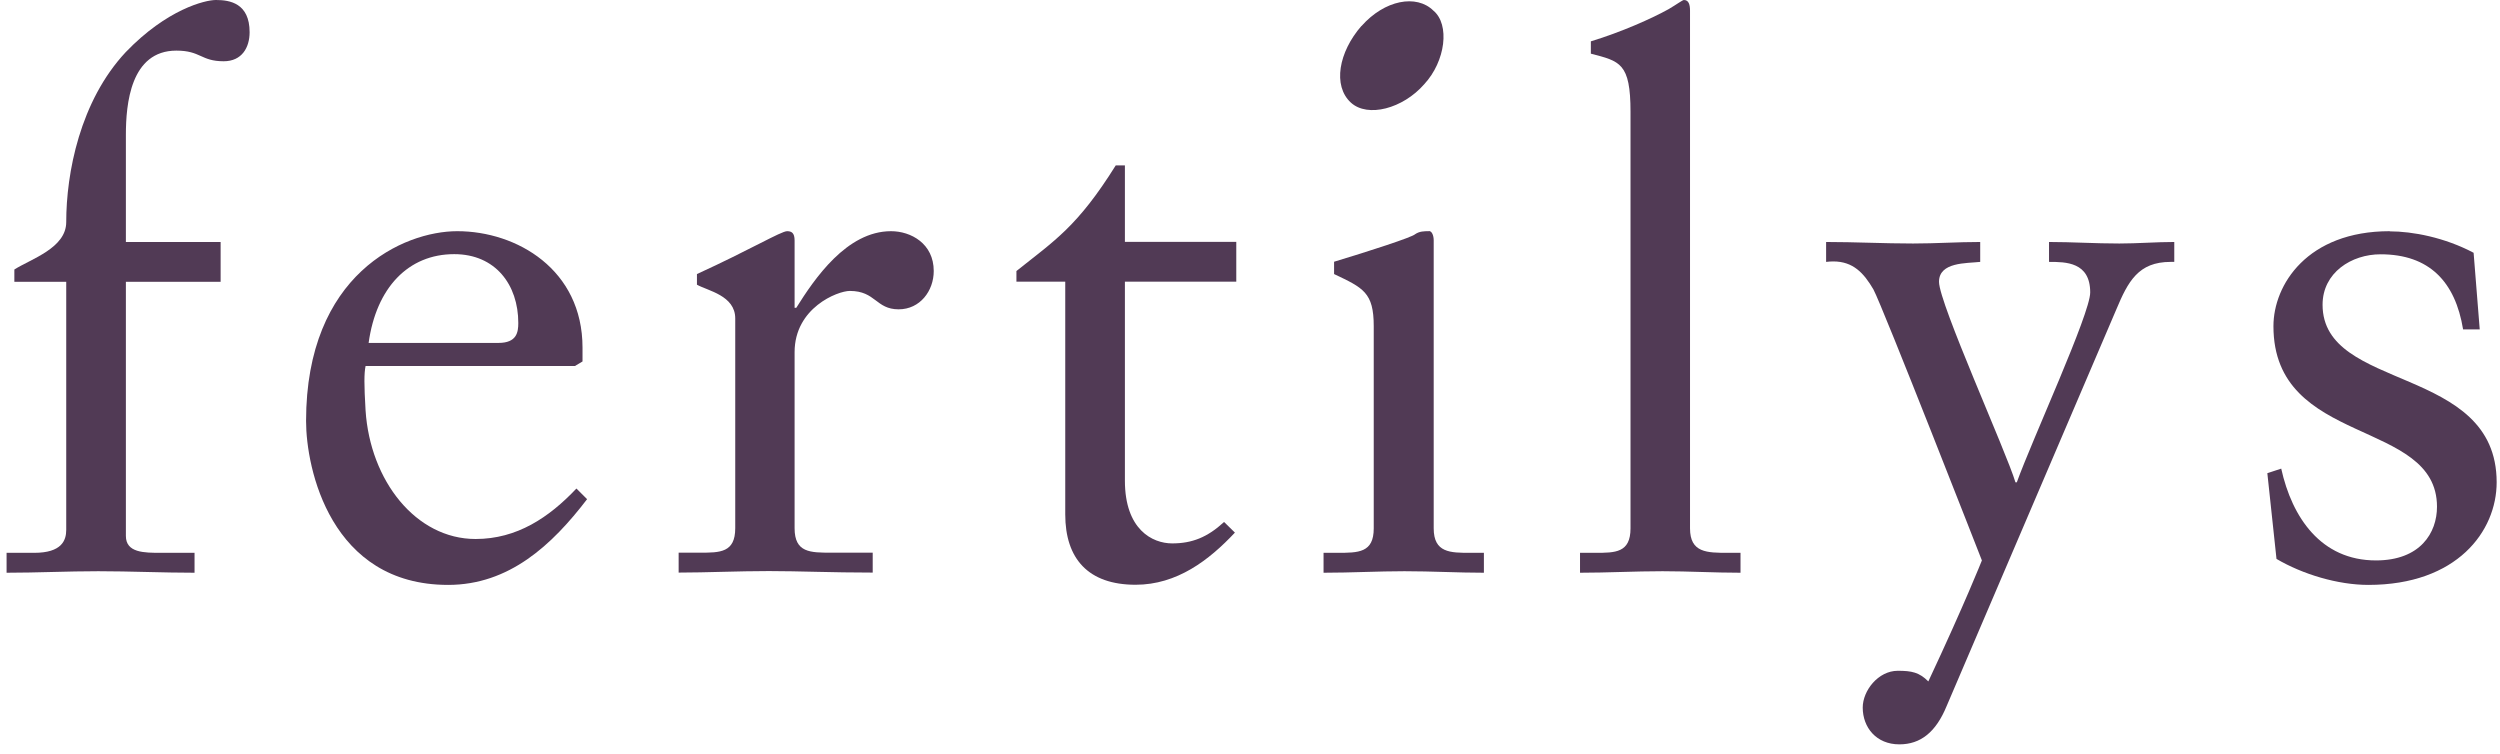 <svg xmlns="http://www.w3.org/2000/svg" width="252" height="76" viewBox="0 0 252 76" fill="none"><path d="M137.243 2.62C139.565 2.38419e-07 142.78 -0.613 144.487 1.073C146.163 2.467 145.717 6.159 143.564 8.488C141.411 10.955 137.858 11.89 136.167 10.342C134.321 8.641 134.936 5.255 137.228 2.62H137.243Z" fill="#513A55"></path><path d="M21.762 0C20.686 0 16.841 0.919 12.674 5.255C8.06 10.189 6.676 17.451 6.676 22.385C6.676 25.005 3.139 26.093 1.447 27.166V28.407H6.676V53.412C6.676 54.484 6.214 55.725 3.446 55.725H0.663V57.732C3.738 57.732 6.814 57.579 9.905 57.579C13.135 57.579 16.38 57.732 19.61 57.732V55.725H16.226C14.534 55.725 12.689 55.725 12.689 54.025V28.407H22.239V24.392H12.689V13.59C12.689 10.511 13.15 5.102 17.779 5.102C20.24 5.102 20.24 6.175 22.547 6.175C24.392 6.175 25.161 4.78 25.161 3.248C25.161 0.322 23.162 0 21.778 0" fill="#513A55"></path><path d="M37.157 34.566C37.926 29.004 41.155 25.618 45.785 25.618C49.937 25.618 52.244 28.698 52.244 32.559C52.244 33.493 52.09 34.566 50.244 34.566H37.157ZM46.092 23.304C40.694 23.304 30.852 27.625 30.852 42.441C30.852 47.222 33.312 58.958 45.169 58.958C51.321 58.958 55.642 54.944 59.179 50.317L58.103 49.244C55.335 52.171 52.105 54.331 47.938 54.331C41.924 54.331 37.311 48.463 36.849 41.369C36.696 38.749 36.696 37.661 36.849 36.895H57.949L58.718 36.435V35.041C58.718 27.166 52.09 23.304 46.092 23.304Z" fill="#513A55"></path><path d="M89.814 23.304C85.355 23.304 82.11 28.085 80.264 31.027H80.095V24.239C80.095 23.473 79.787 23.304 79.341 23.304C78.726 23.304 75.65 25.158 70.252 27.625V28.698C71.344 29.311 74.112 29.785 74.112 32.099V53.243C74.112 55.71 72.575 55.71 70.56 55.71H68.407V57.717C71.175 57.717 74.42 57.564 77.496 57.564C80.572 57.564 83.817 57.717 87.969 57.717V55.71H83.817C81.664 55.71 80.095 55.71 80.095 53.243V35.501C80.095 31.027 84.432 29.326 85.662 29.326C88.276 29.326 88.276 31.18 90.583 31.18C92.736 31.18 94.121 29.326 94.121 27.319C94.121 24.546 91.814 23.304 89.814 23.304Z" fill="#513A55"></path><path d="M113.39 16.67H112.468C108.608 22.845 106.316 24.239 102.456 27.319V28.391H107.377V51.849C107.377 56.323 109.699 58.943 114.467 58.943C118.635 58.943 121.864 56.476 124.479 53.687L123.387 52.615C121.71 54.162 120.157 54.775 118.158 54.775C116.159 54.775 113.39 53.381 113.39 48.447V28.391H124.617V24.377H113.39V16.655" fill="#513A55"></path><path d="M144.01 23.304C143.564 23.304 143.087 23.304 142.641 23.611C142.334 23.917 138.027 25.311 134.475 26.384V27.625C137.412 29.019 138.473 29.479 138.473 32.88V53.258C138.473 55.725 136.936 55.725 134.783 55.725H133.414V57.732C136.182 57.732 138.95 57.579 141.565 57.579C144.333 57.579 146.963 57.732 149.577 57.732V55.725H148.208C146.194 55.725 144.517 55.725 144.517 53.258V24.224C144.517 23.764 144.348 23.289 144.041 23.289" fill="#513A55"></path><path d="M169.739 0C169.6 0 168.985 0.46 168.201 0.919C166.525 1.854 163.433 3.233 160.358 4.168V5.409C163.28 6.175 164.356 6.328 164.356 11.277V53.258C164.356 55.725 162.818 55.725 160.804 55.725H159.266V57.732C162.034 57.732 164.802 57.579 167.586 57.579C170.216 57.579 172.815 57.732 175.444 57.732V55.725H174.214C172.061 55.725 170.354 55.725 170.354 53.258V1.073C170.354 0.46 170.216 0 169.739 0Z" fill="#513A55"></path><path d="M219.167 24.392C217.321 24.392 215.476 24.546 213.63 24.546C211.17 24.546 208.848 24.392 206.541 24.392V26.399C208.217 26.399 210.693 26.399 210.693 29.479C210.693 31.639 204.849 44.295 203.296 48.616H203.157C202.235 45.536 195.452 30.567 195.452 28.407C195.452 26.399 198.221 26.553 199.605 26.399V24.392C197.298 24.392 195.145 24.546 192.838 24.546C189.916 24.546 186.994 24.392 184.072 24.392V26.399C184.334 26.369 184.564 26.353 184.795 26.353C186.794 26.353 187.871 27.518 188.84 29.173C189.762 30.873 199.774 56.491 199.774 56.491C199.774 56.491 198.067 60.812 194.376 68.687C193.453 67.768 192.7 67.615 191.3 67.615C189.316 67.615 187.763 69.622 187.763 71.323C187.763 73.33 189.132 75.031 191.454 75.031C193.607 75.031 195.145 73.79 196.221 71.17L213.323 31.195C214.507 28.376 215.537 26.399 218.798 26.399C218.921 26.399 219.044 26.399 219.167 26.399V24.392Z" fill="#513A55"></path><path d="M240.882 23.304C232.562 23.304 229.163 28.713 229.163 32.88C229.163 45.077 245.649 42.135 245.649 51.083C245.649 53.703 243.973 56.491 239.498 56.491C233.961 56.491 231.039 52.171 229.947 47.237L228.548 47.697L229.471 56.338C232.101 57.886 235.653 58.958 238.729 58.958C247.664 58.958 251.663 53.55 251.663 48.616C251.663 36.726 234.115 39.515 234.115 30.72C234.115 27.472 237.037 25.633 239.959 25.633C244.88 25.633 247.495 28.407 248.279 33.202H249.956L249.34 25.48C246.418 23.933 243.189 23.32 240.882 23.32" fill="#513A55"></path></svg>